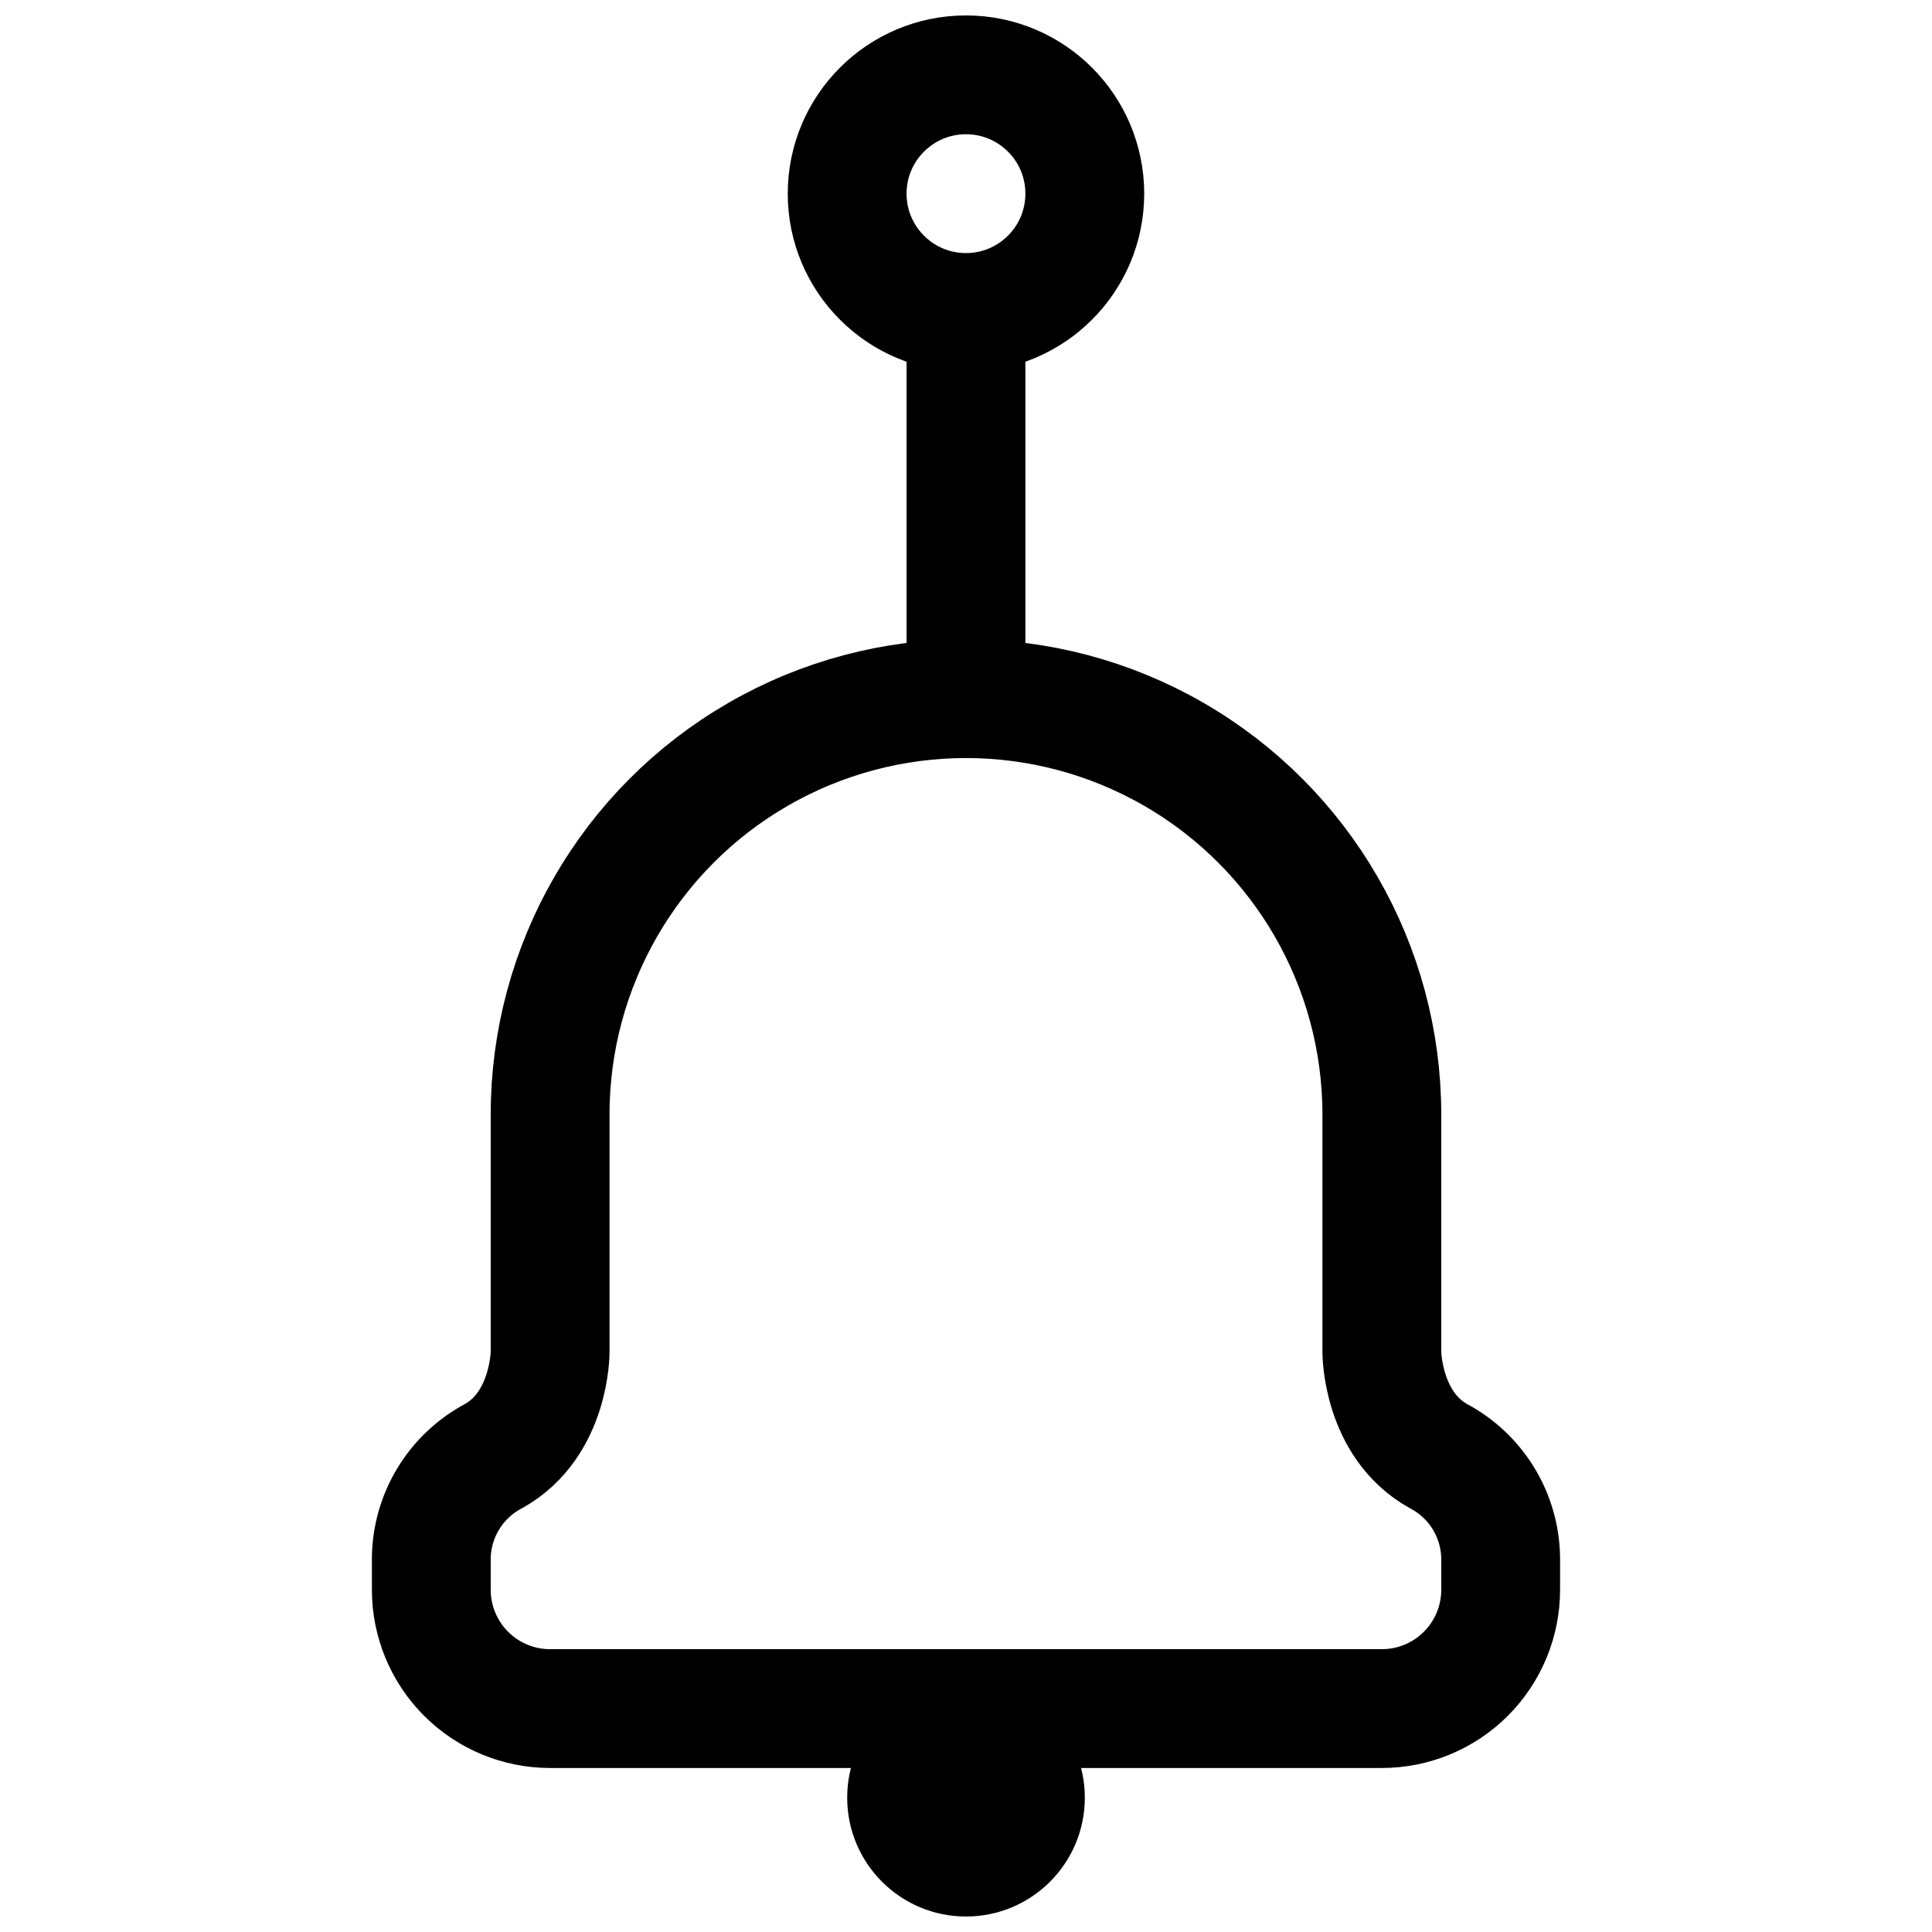 <?xml version="1.0" encoding="UTF-8"?>
<!-- Uploaded to: SVG Repo, www.svgrepo.com, Generator: SVG Repo Mixer Tools -->
<svg width="800px" height="800px" version="1.1" viewBox="144 144 512 512" xmlns="http://www.w3.org/2000/svg">
 <defs>
  <clipPath id="b">
   <path d="m352 148.09h96v94.906h-96z"/>
  </clipPath>
  <clipPath id="a">
   <path d="m368 588h64v63.902h-64z"/>
  </clipPath>
 </defs>
 <g clip-path="url(#b)">
  <path transform="matrix(3.936 0 0 3.936 148.09 148.09)" d="m72 12c0 4.418-3.582 8-8 8-4.418 0-8-3.582-8-8 0-4.418 3.582-8 8-8 4.418 0 8 3.582 8 8" fill="none" stroke="#000000" stroke-linecap="round" stroke-linejoin="round" stroke-width="8"/>
 </g>
 <path transform="matrix(3.936 0 0 3.936 148.09 148.09)" d="m64 21v25" fill="none" stroke="#000000" stroke-linecap="round" stroke-linejoin="round" stroke-width="8"/>
 <path transform="matrix(3.936 0 0 3.936 148.09 148.09)" d="m92 74c0-10.004-5.336-19.247-14-24.249-8.663-5.001-19.337-5.001-28 0-8.663 5.002-14 14.245-14 24.249v16s0 4.88-3.81 7c-1.248 0.661-2.296 1.647-3.033 2.851-0.737 1.205-1.136 2.586-1.157 3.998v2.151c0 2.122 0.844 4.156 2.343 5.657 1.501 1.5 3.535 2.343 5.657 2.343h56c2.122 0 4.156-0.844 5.657-2.343 1.501-1.501 2.343-3.535 2.343-5.657v-2.151c-0.021-1.412-0.42-2.794-1.157-3.998-0.737-1.205-1.784-2.19-3.033-2.851-3.81-2.12-3.81-7-3.81-7zm0 0" fill="none" stroke="#000000" stroke-linecap="round" stroke-linejoin="round" stroke-width="8"/>
 <g clip-path="url(#a)">
  <path d="m431.49 620.41c0 17.391-14.098 31.488-31.488 31.488s-31.488-14.098-31.488-31.488c0-17.391 14.098-31.488 31.488-31.488s31.488 14.098 31.488 31.488"/>
 </g>
</svg>